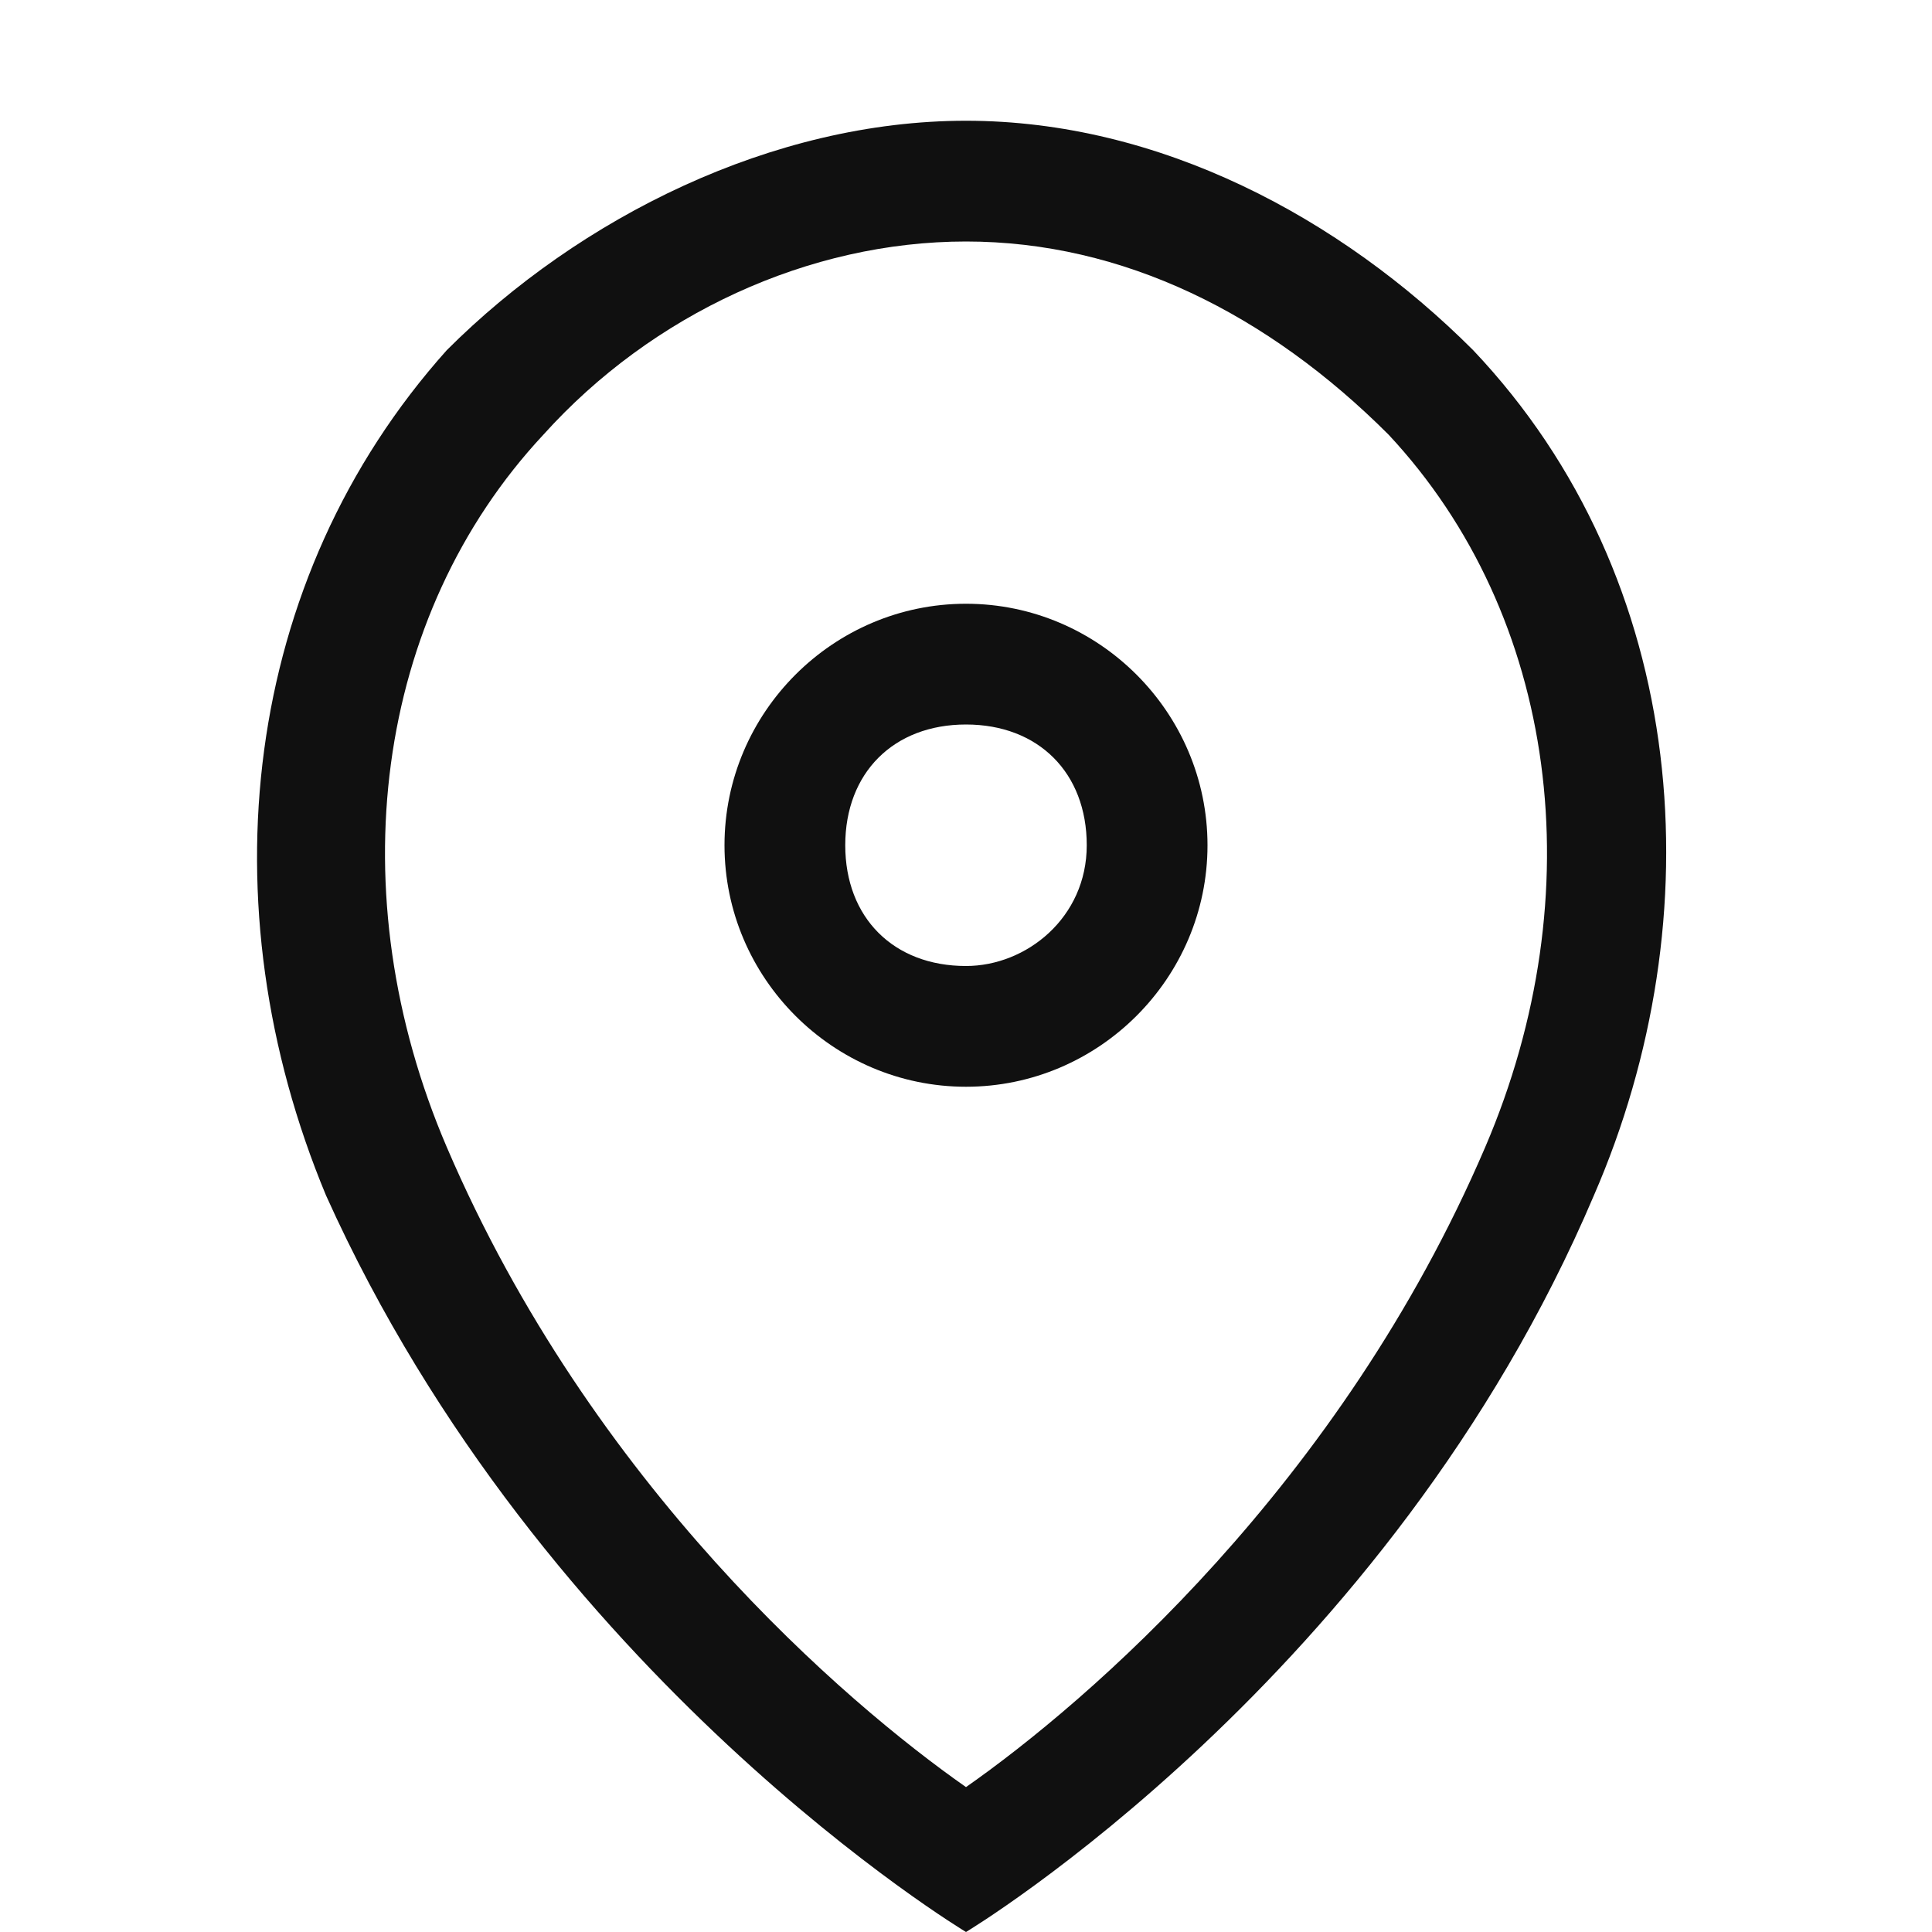 <svg xmlns="http://www.w3.org/2000/svg" xmlns:xlink="http://www.w3.org/1999/xlink" viewBox="0 0 32 32" width="40" height="40" style="border-color: rgba(0,0,0,0);border-width: bpx;border-style: undefined" filter="none">
    
    <g>
    <path d="M24.4 5.8c-2.2-2.2-5.2-3.8-8.4-3.8s-6.4 1.6-8.6 3.8c-3.4 3.8-4 9.2-2 14 3.6 8 10.6 12.2 10.6 12.2s7-4.2 10.4-12.2c2-4.6 1.6-10.2-2-14zM24.6 19c-2.4 5.6-6.6 9.2-8.6 10.6-2-1.4-6.2-5-8.6-10.6-1.8-4.2-1.2-8.8 1.6-11.8 1.8-2 4.4-3.2 7-3.2s5 1.2 7 3.2c2.8 3 3.4 7.6 1.6 11.8z" fill="rgba(16.065,16.065,16.065,1)"></path><path d="M16 10c-2.2 0-4 1.8-4 4s1.8 4 4 4 4-1.8 4-4-1.8-4-4-4zM16 16c-1.2 0-2-0.8-2-2s0.8-2 2-2 2 0.8 2 2-1 2-2 2z" fill="rgba(16.065,16.065,16.065,1)"></path>
    </g>
  </svg>